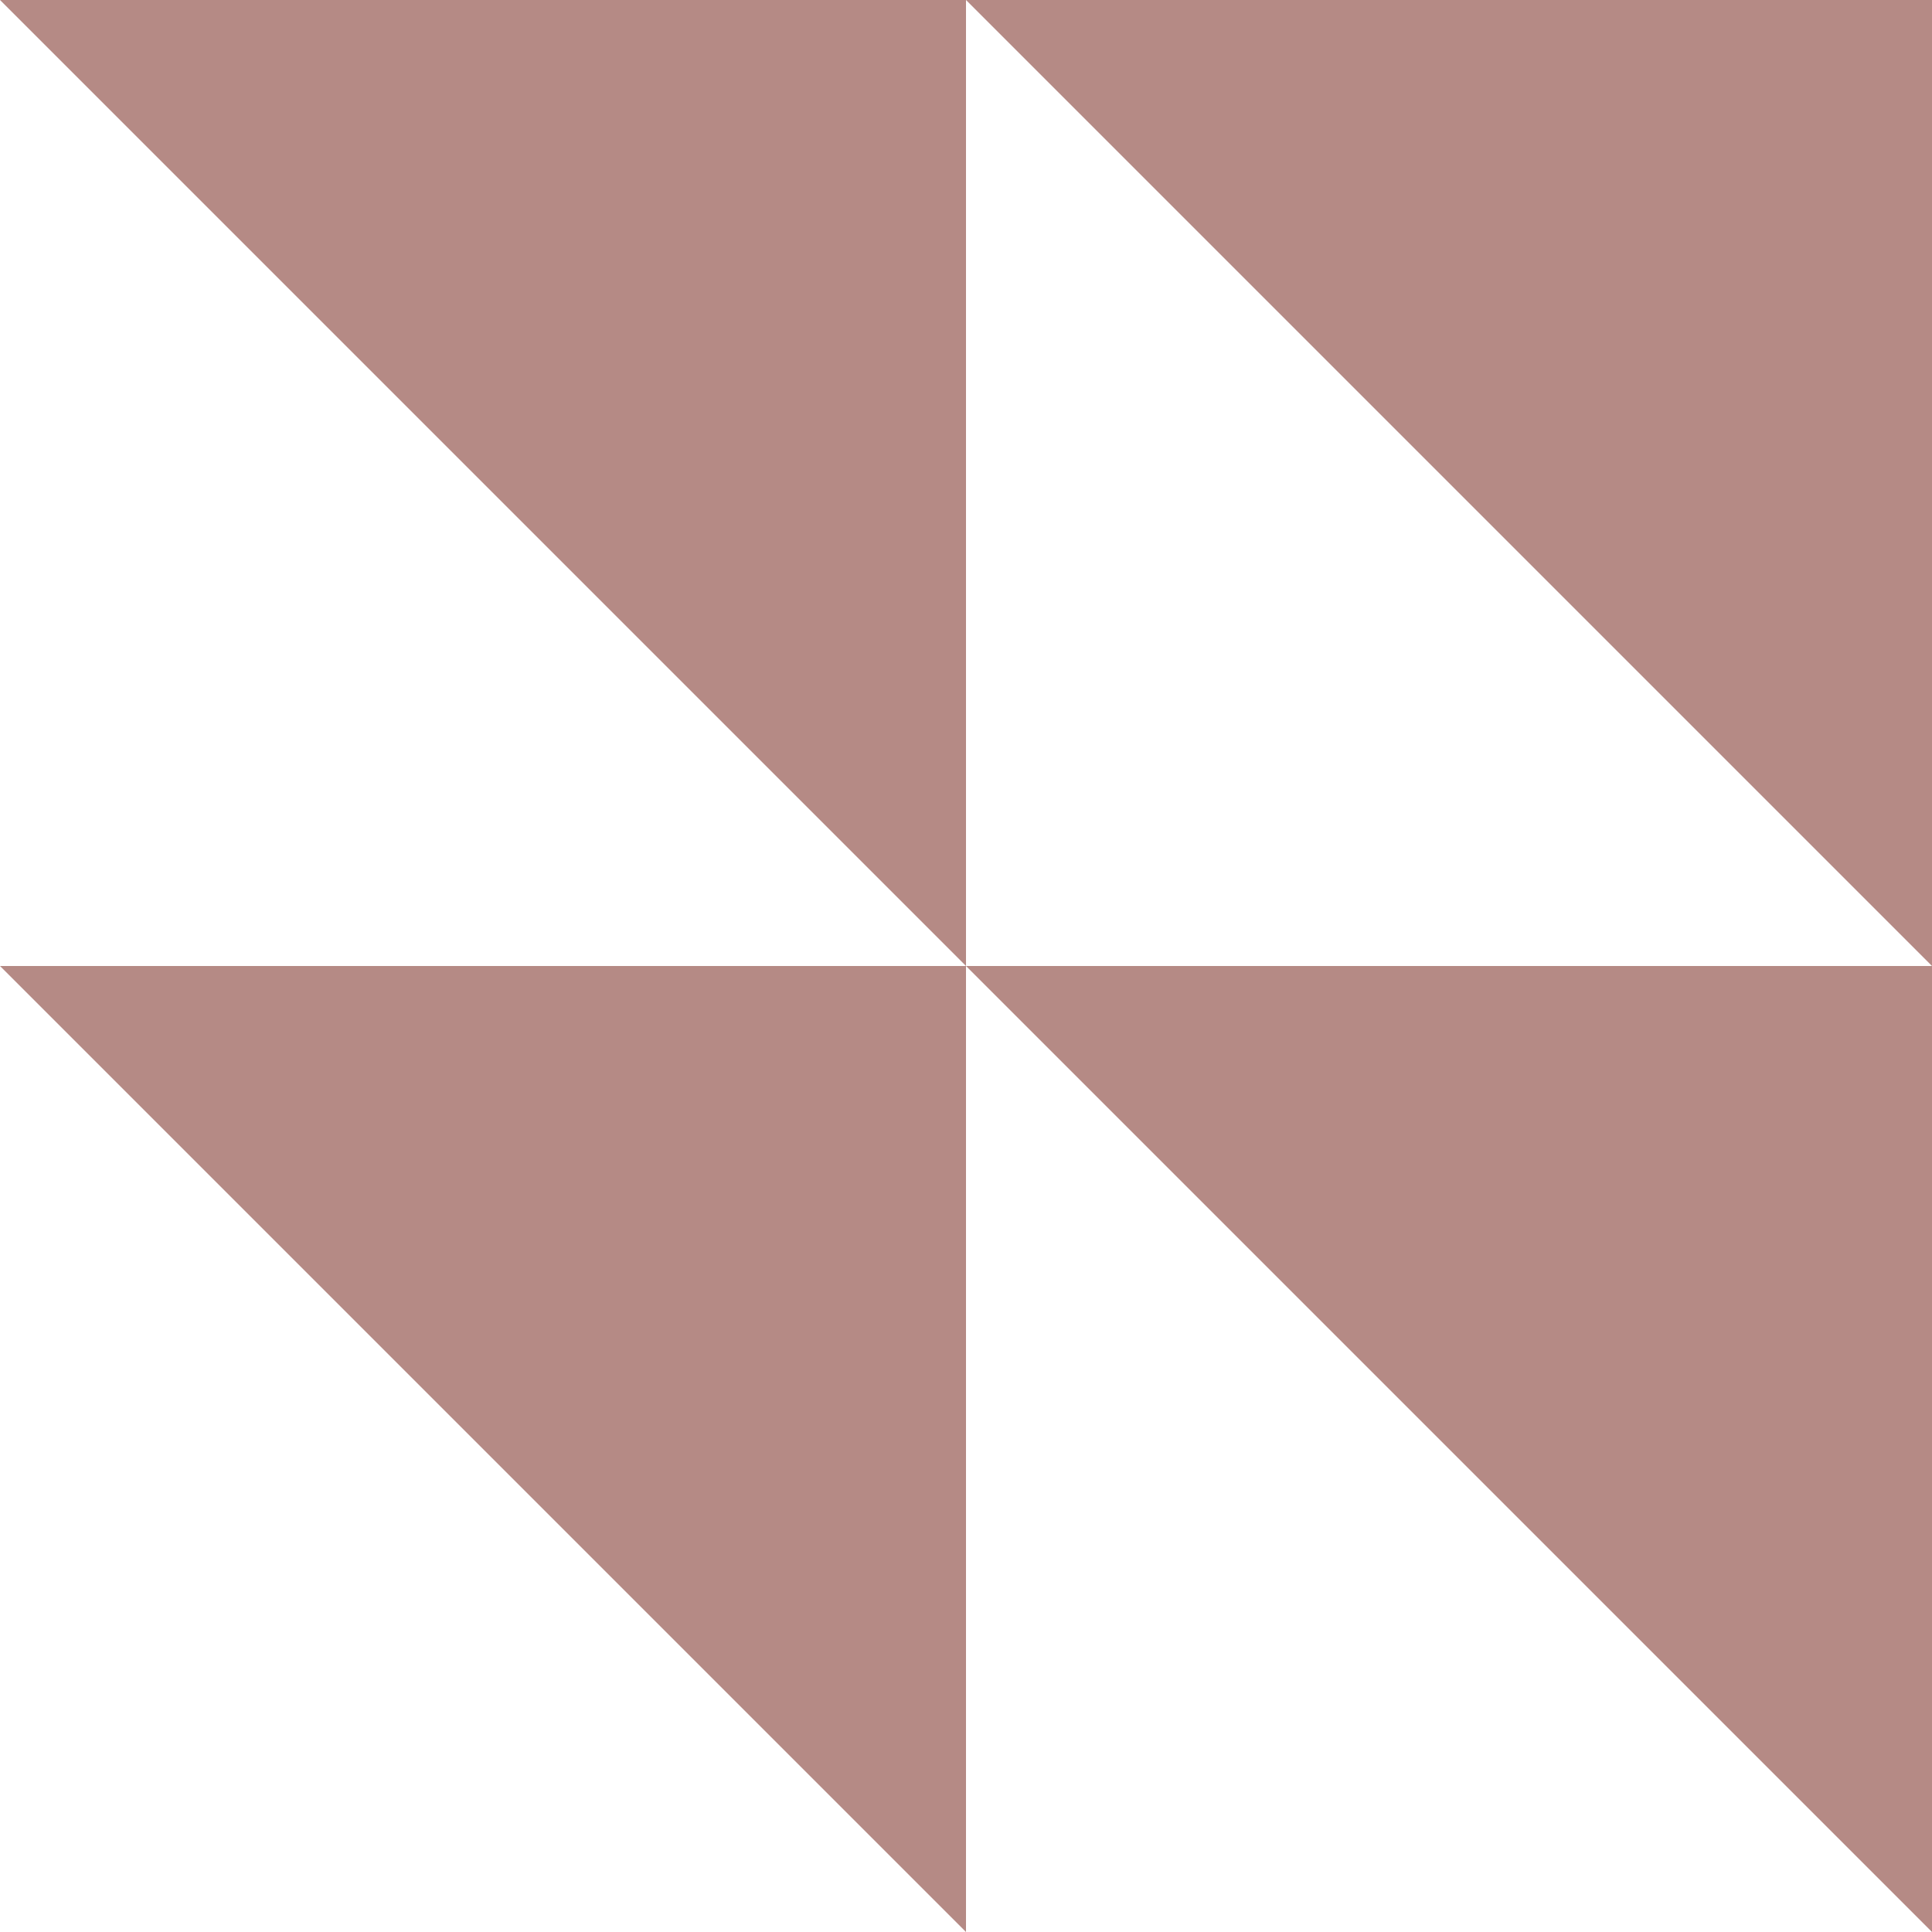 <svg xmlns="http://www.w3.org/2000/svg" width="107" height="107" viewBox="0 0 107 107" fill="none"><path d="M107 53.5L107 0L53.5 -2.33856e-06L107 53.5Z" fill="#B58A85"></path><path d="M53.5 53.5L53.5 0L0 -2.33856e-06L53.5 53.5Z" fill="#B58A85"></path><path d="M53.5 107L53.5 53.5L0 53.5L53.5 107Z" fill="#B58A85"></path><path d="M107 107L107 53.5L53.5 53.5L107 107Z" fill="#B58A85"></path></svg>